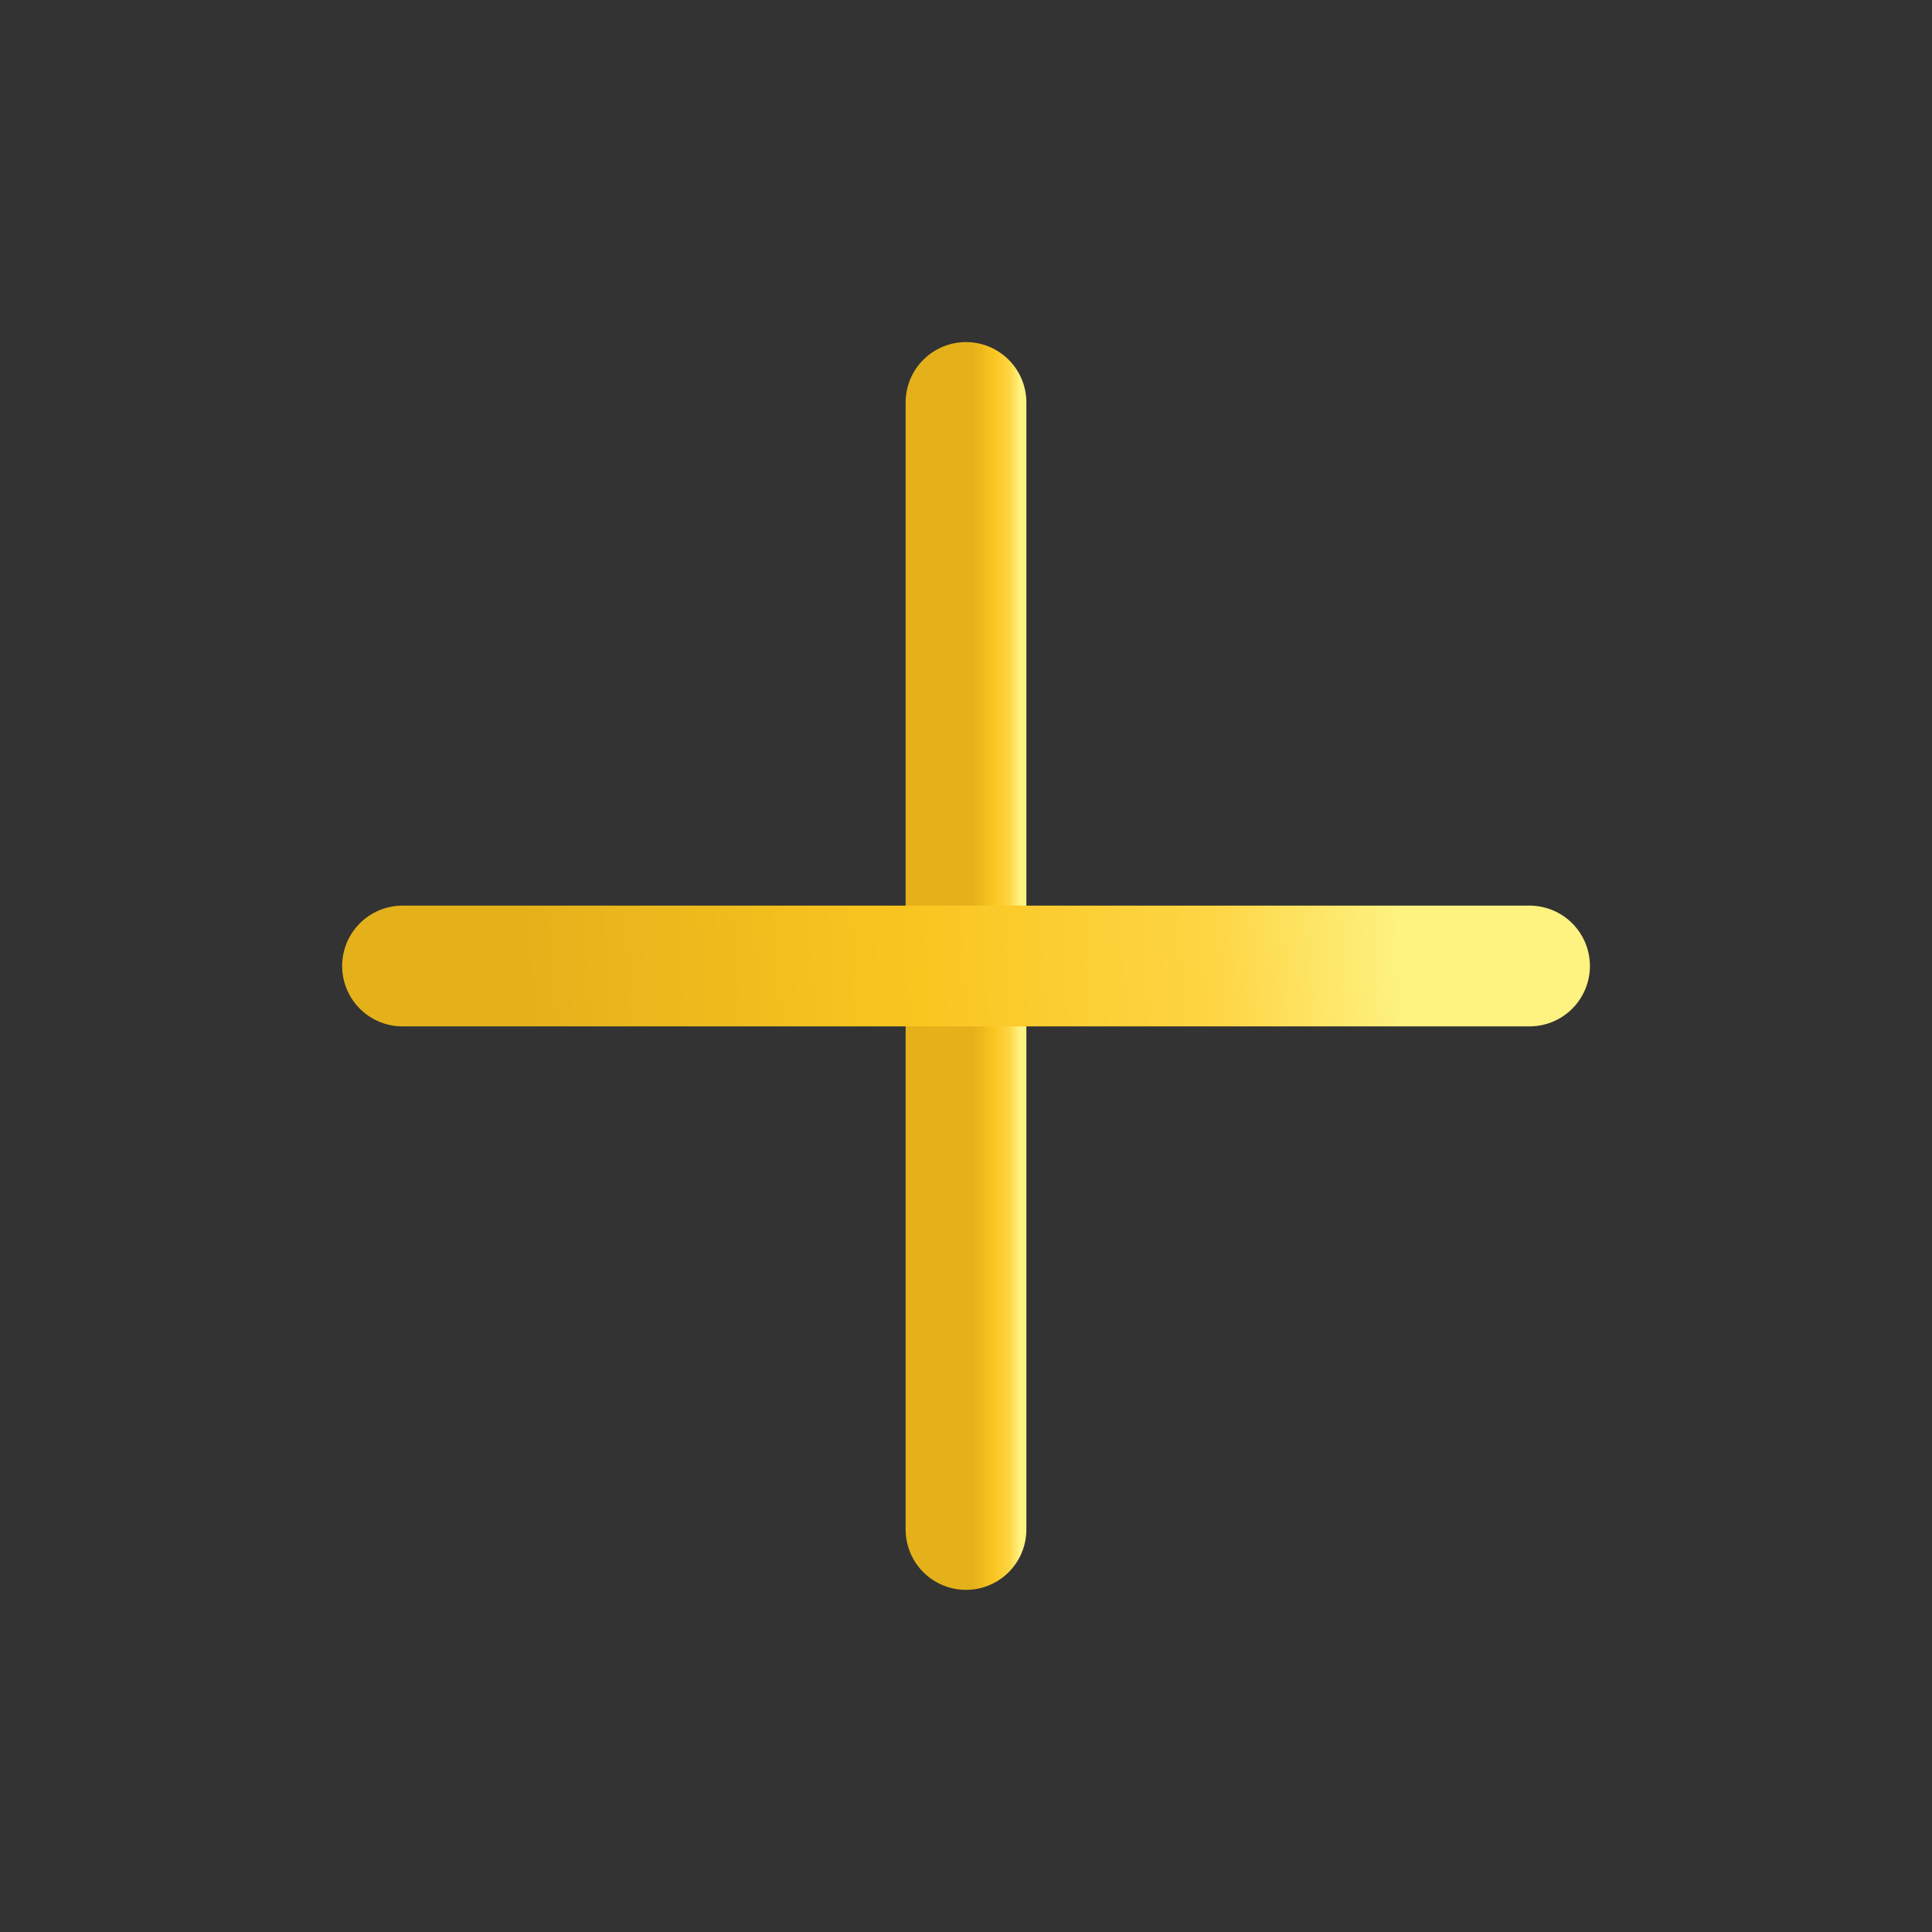 <svg width="32" height="32" viewBox="0 0 32 32" fill="none" xmlns="http://www.w3.org/2000/svg">
<rect x="0" y="0" width="32" height="32" fill="#333333" stroke="none"/>
<path d="M16 6.666V25.333" stroke="url(#paint0_linear_421_2446)" stroke-width="2" stroke-linecap="round" stroke-linejoin="round"/>
<path d="M6.667 16H25.334" stroke="url(#paint1_linear_421_2446)" stroke-width="2" stroke-linecap="round" stroke-linejoin="round"/>
<defs>
<linearGradient id="paint0_linear_421_2446" x1="15.916" y1="20.666" x2="16.89" y2="20.666" gradientUnits="userSpaceOnUse">
<stop offset="0.198" stop-color="#e4b11b"/>
<stop offset="0.557" stop-color="#f9c620"/>
<stop offset="0.828" stop-color="#fed544"/>
<stop offset="1" stop-color="#fef281"/>
</linearGradient>
<linearGradient id="paint1_linear_421_2446" x1="5.106" y1="16.75" x2="23.188" y2="15.519" gradientUnits="userSpaceOnUse">
<stop offset="0.198" stop-color="#e4b11b"/>
<stop offset="0.557" stop-color="#f9c620"/>
<stop offset="0.828" stop-color="#fed544"/>
<stop offset="1" stop-color="#fef281"/>
</linearGradient>
</defs>
</svg>
